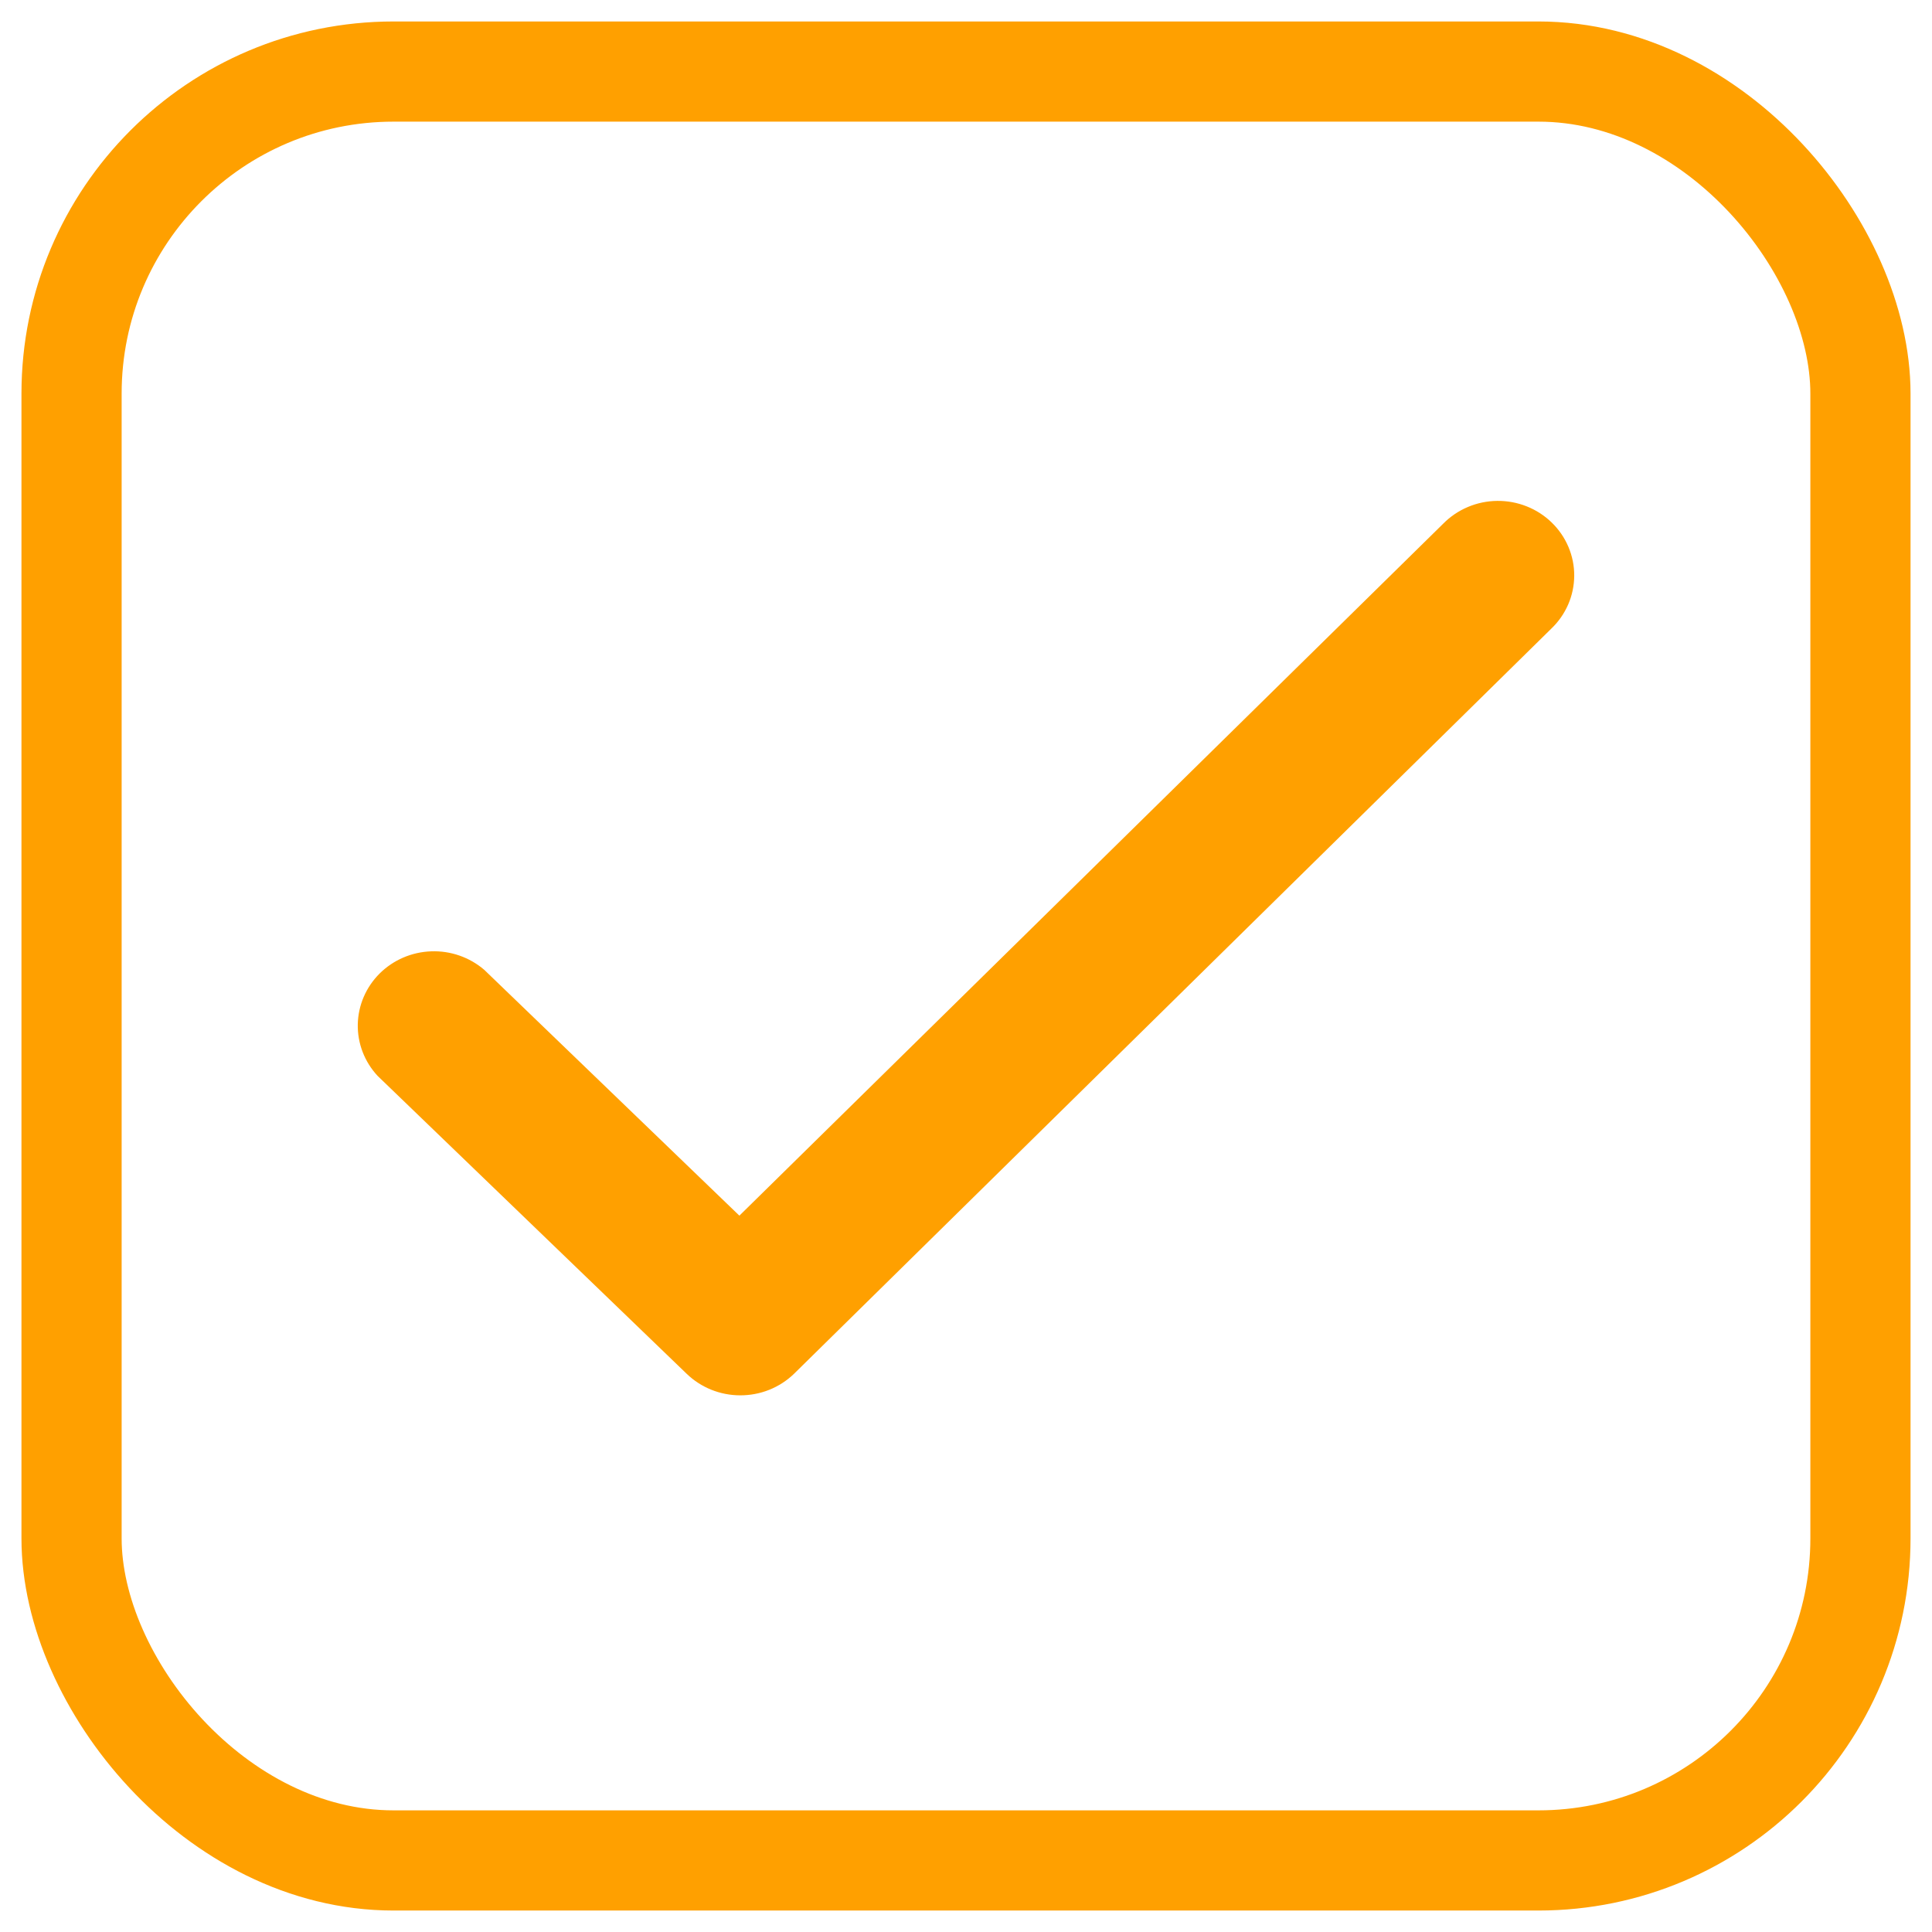 <svg width="54" height="54" viewBox="0 0 54 54" fill="none" xmlns="http://www.w3.org/2000/svg">
<path d="M20.686 39C20.128 38.999 19.593 38.783 19.195 38.4L10.555 30.072C10.188 29.678 9.99 29.163 10 28.63C10.011 28.098 10.229 27.59 10.611 27.21C10.992 26.831 11.508 26.609 12.052 26.59C12.596 26.57 13.126 26.756 13.535 27.107L20.666 33.978L40.336 14.639C40.532 14.44 40.766 14.281 41.026 14.171C41.285 14.061 41.564 14.003 41.847 14C42.13 13.997 42.41 14.049 42.672 14.153C42.934 14.257 43.172 14.411 43.372 14.606C43.573 14.801 43.731 15.033 43.839 15.288C43.947 15.544 44.002 15.818 44 16.094C43.998 16.37 43.941 16.644 43.83 16.898C43.719 17.152 43.557 17.383 43.355 17.575L22.195 38.396C21.996 38.589 21.761 38.741 21.502 38.845C21.243 38.949 20.965 39.001 20.686 39Z" fill="#FFA000"/>
<rect x="2" y="2" width="50" height="50" rx="9" stroke="#FFA000" stroke-width="2.8"/>
</svg>
